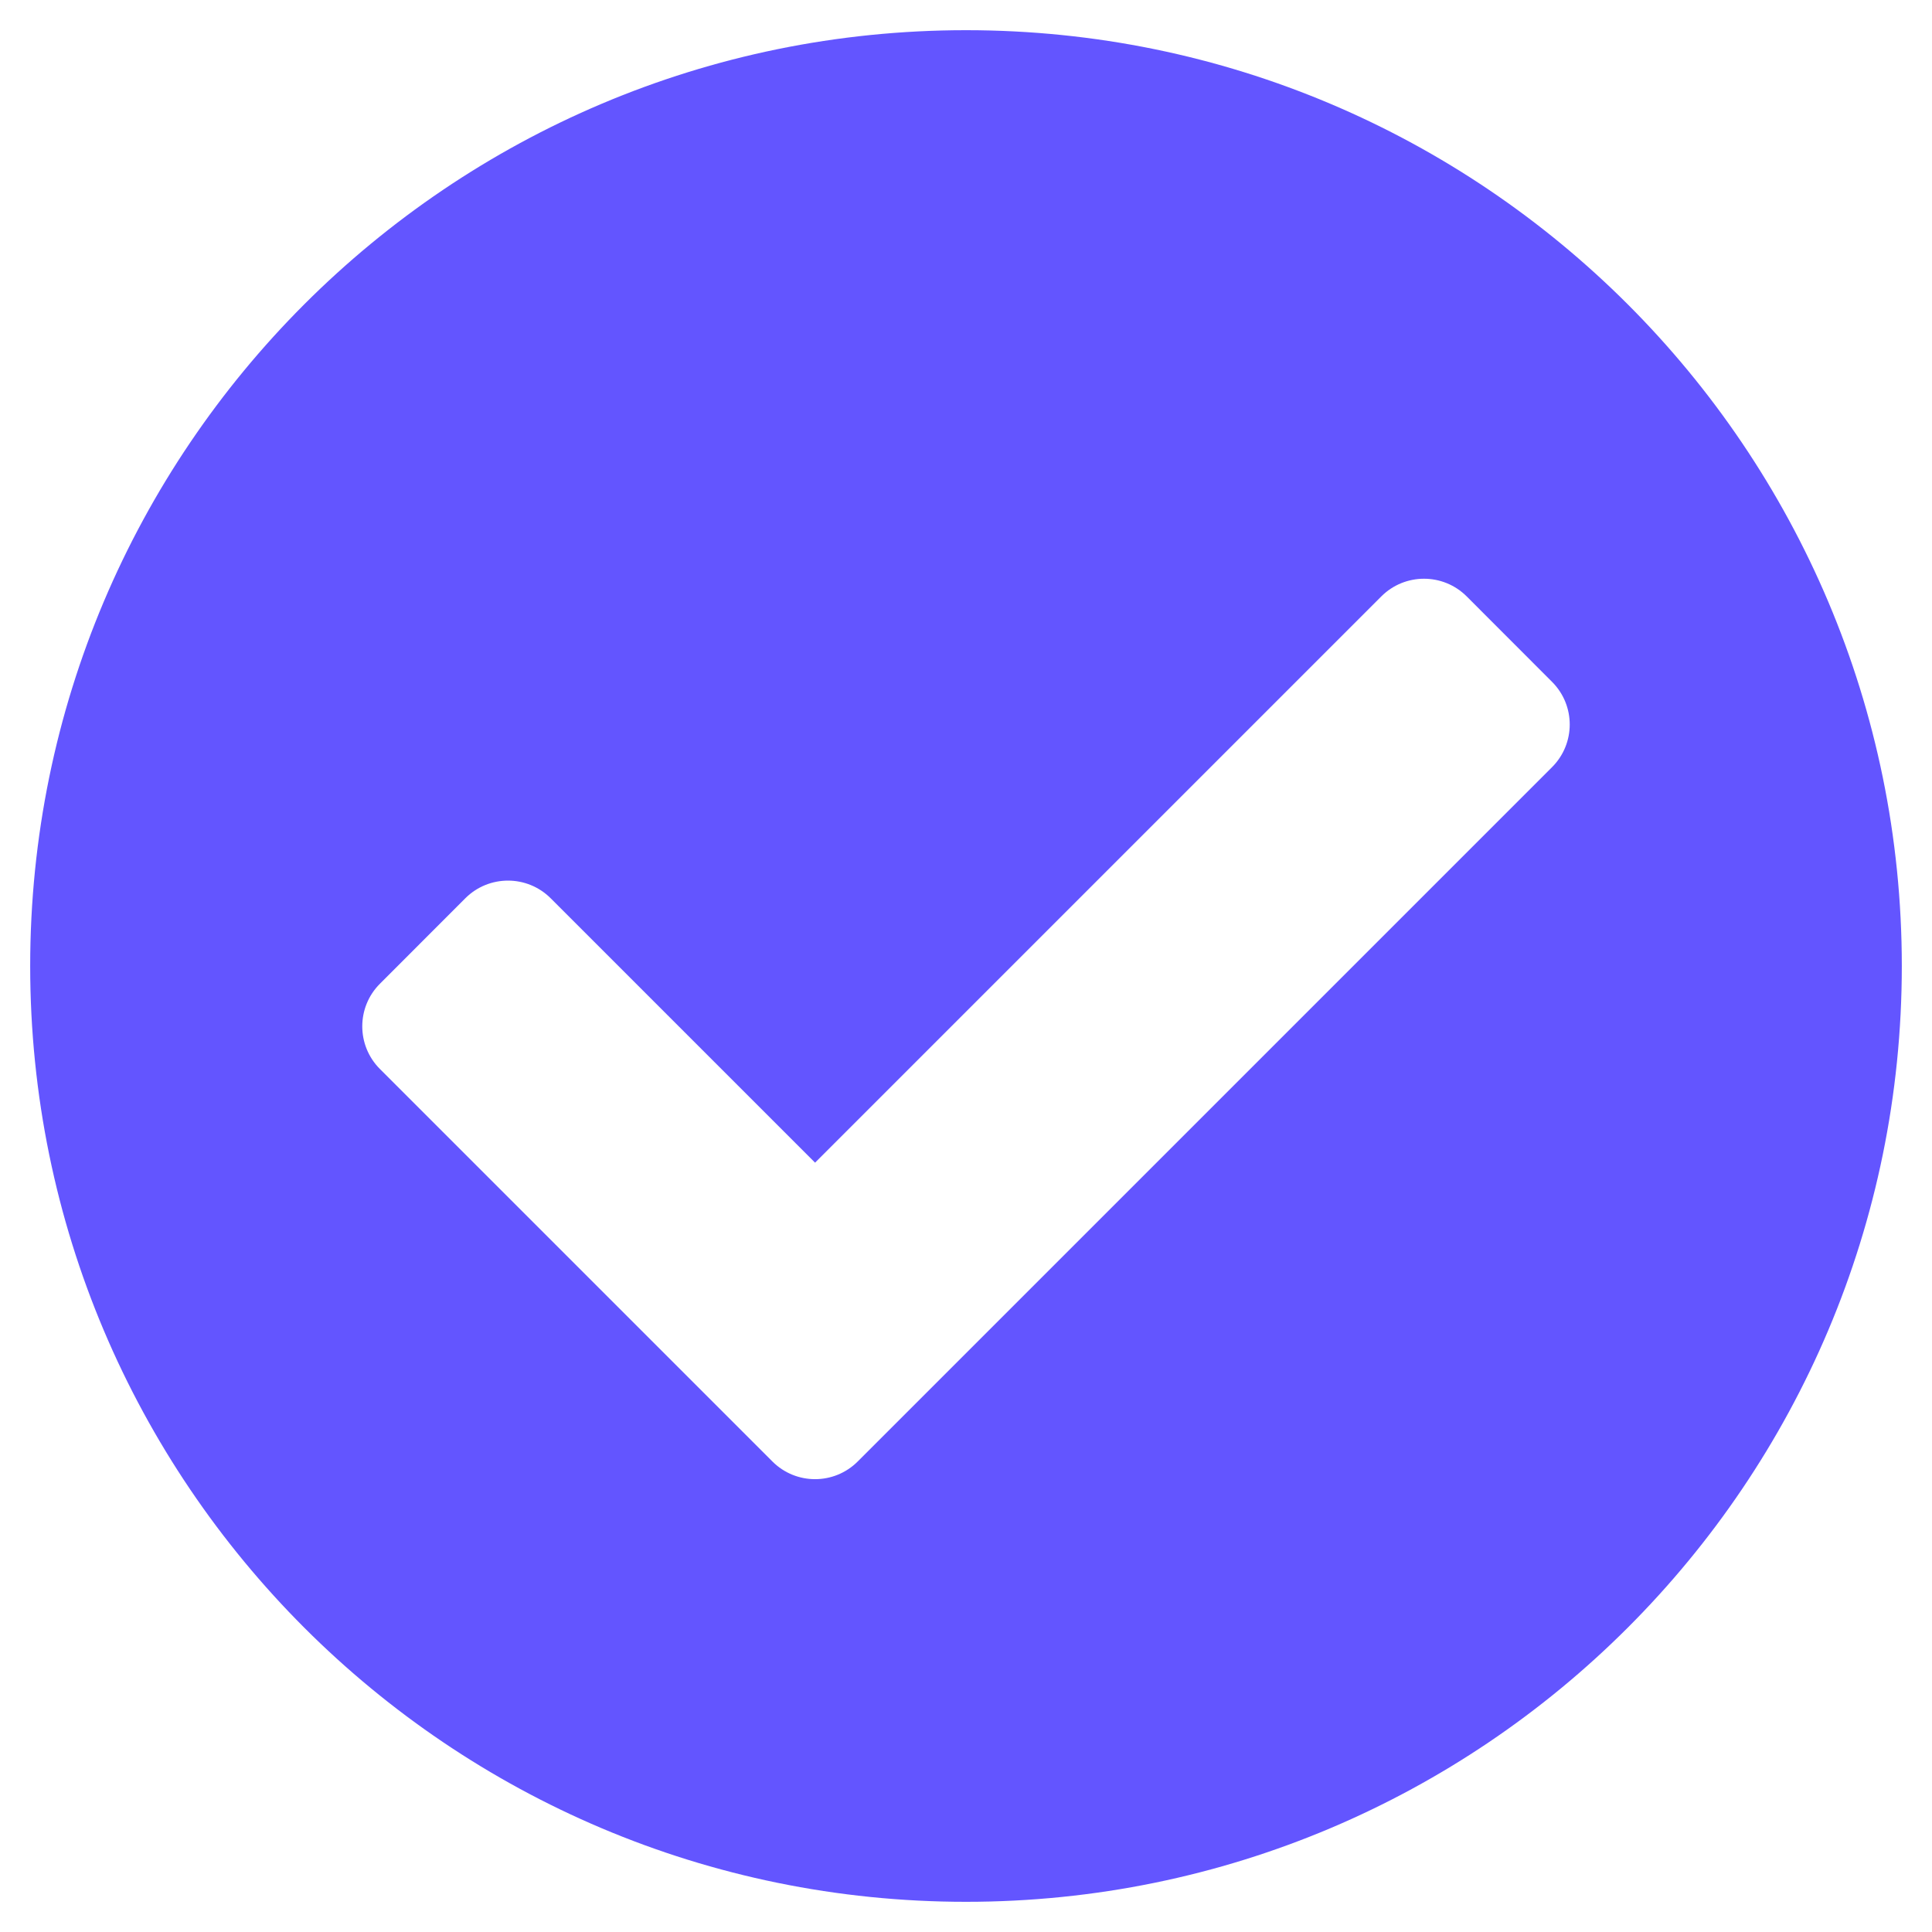 <svg width="24" height="24" viewBox="0 0 24 24" fill="none" xmlns="http://www.w3.org/2000/svg">
<g clip-path="url(#clip0_510_1869)">
<path d="M23.625 12C23.625 18.42 18.42 23.625 12 23.625C5.58 23.625 0.375 18.42 0.375 12C0.375 5.58 5.58 0.375 12 0.375C18.42 0.375 23.625 5.58 23.625 12ZM10.655 18.155L19.28 9.53C19.573 9.237 19.573 8.763 19.28 8.47L18.22 7.409C17.927 7.116 17.452 7.116 17.159 7.409L10.125 14.443L6.841 11.159C6.548 10.866 6.073 10.866 5.78 11.159L4.72 12.22C4.427 12.512 4.427 12.987 4.72 13.28L9.595 18.155C9.888 18.448 10.362 18.448 10.655 18.155Z" fill="#6355FF"/>
</g>
<defs>
<clipPath id="clip0_510_1869">
<rect width="24" height="24" fill="white"/>
</clipPath>
</defs>
</svg>
